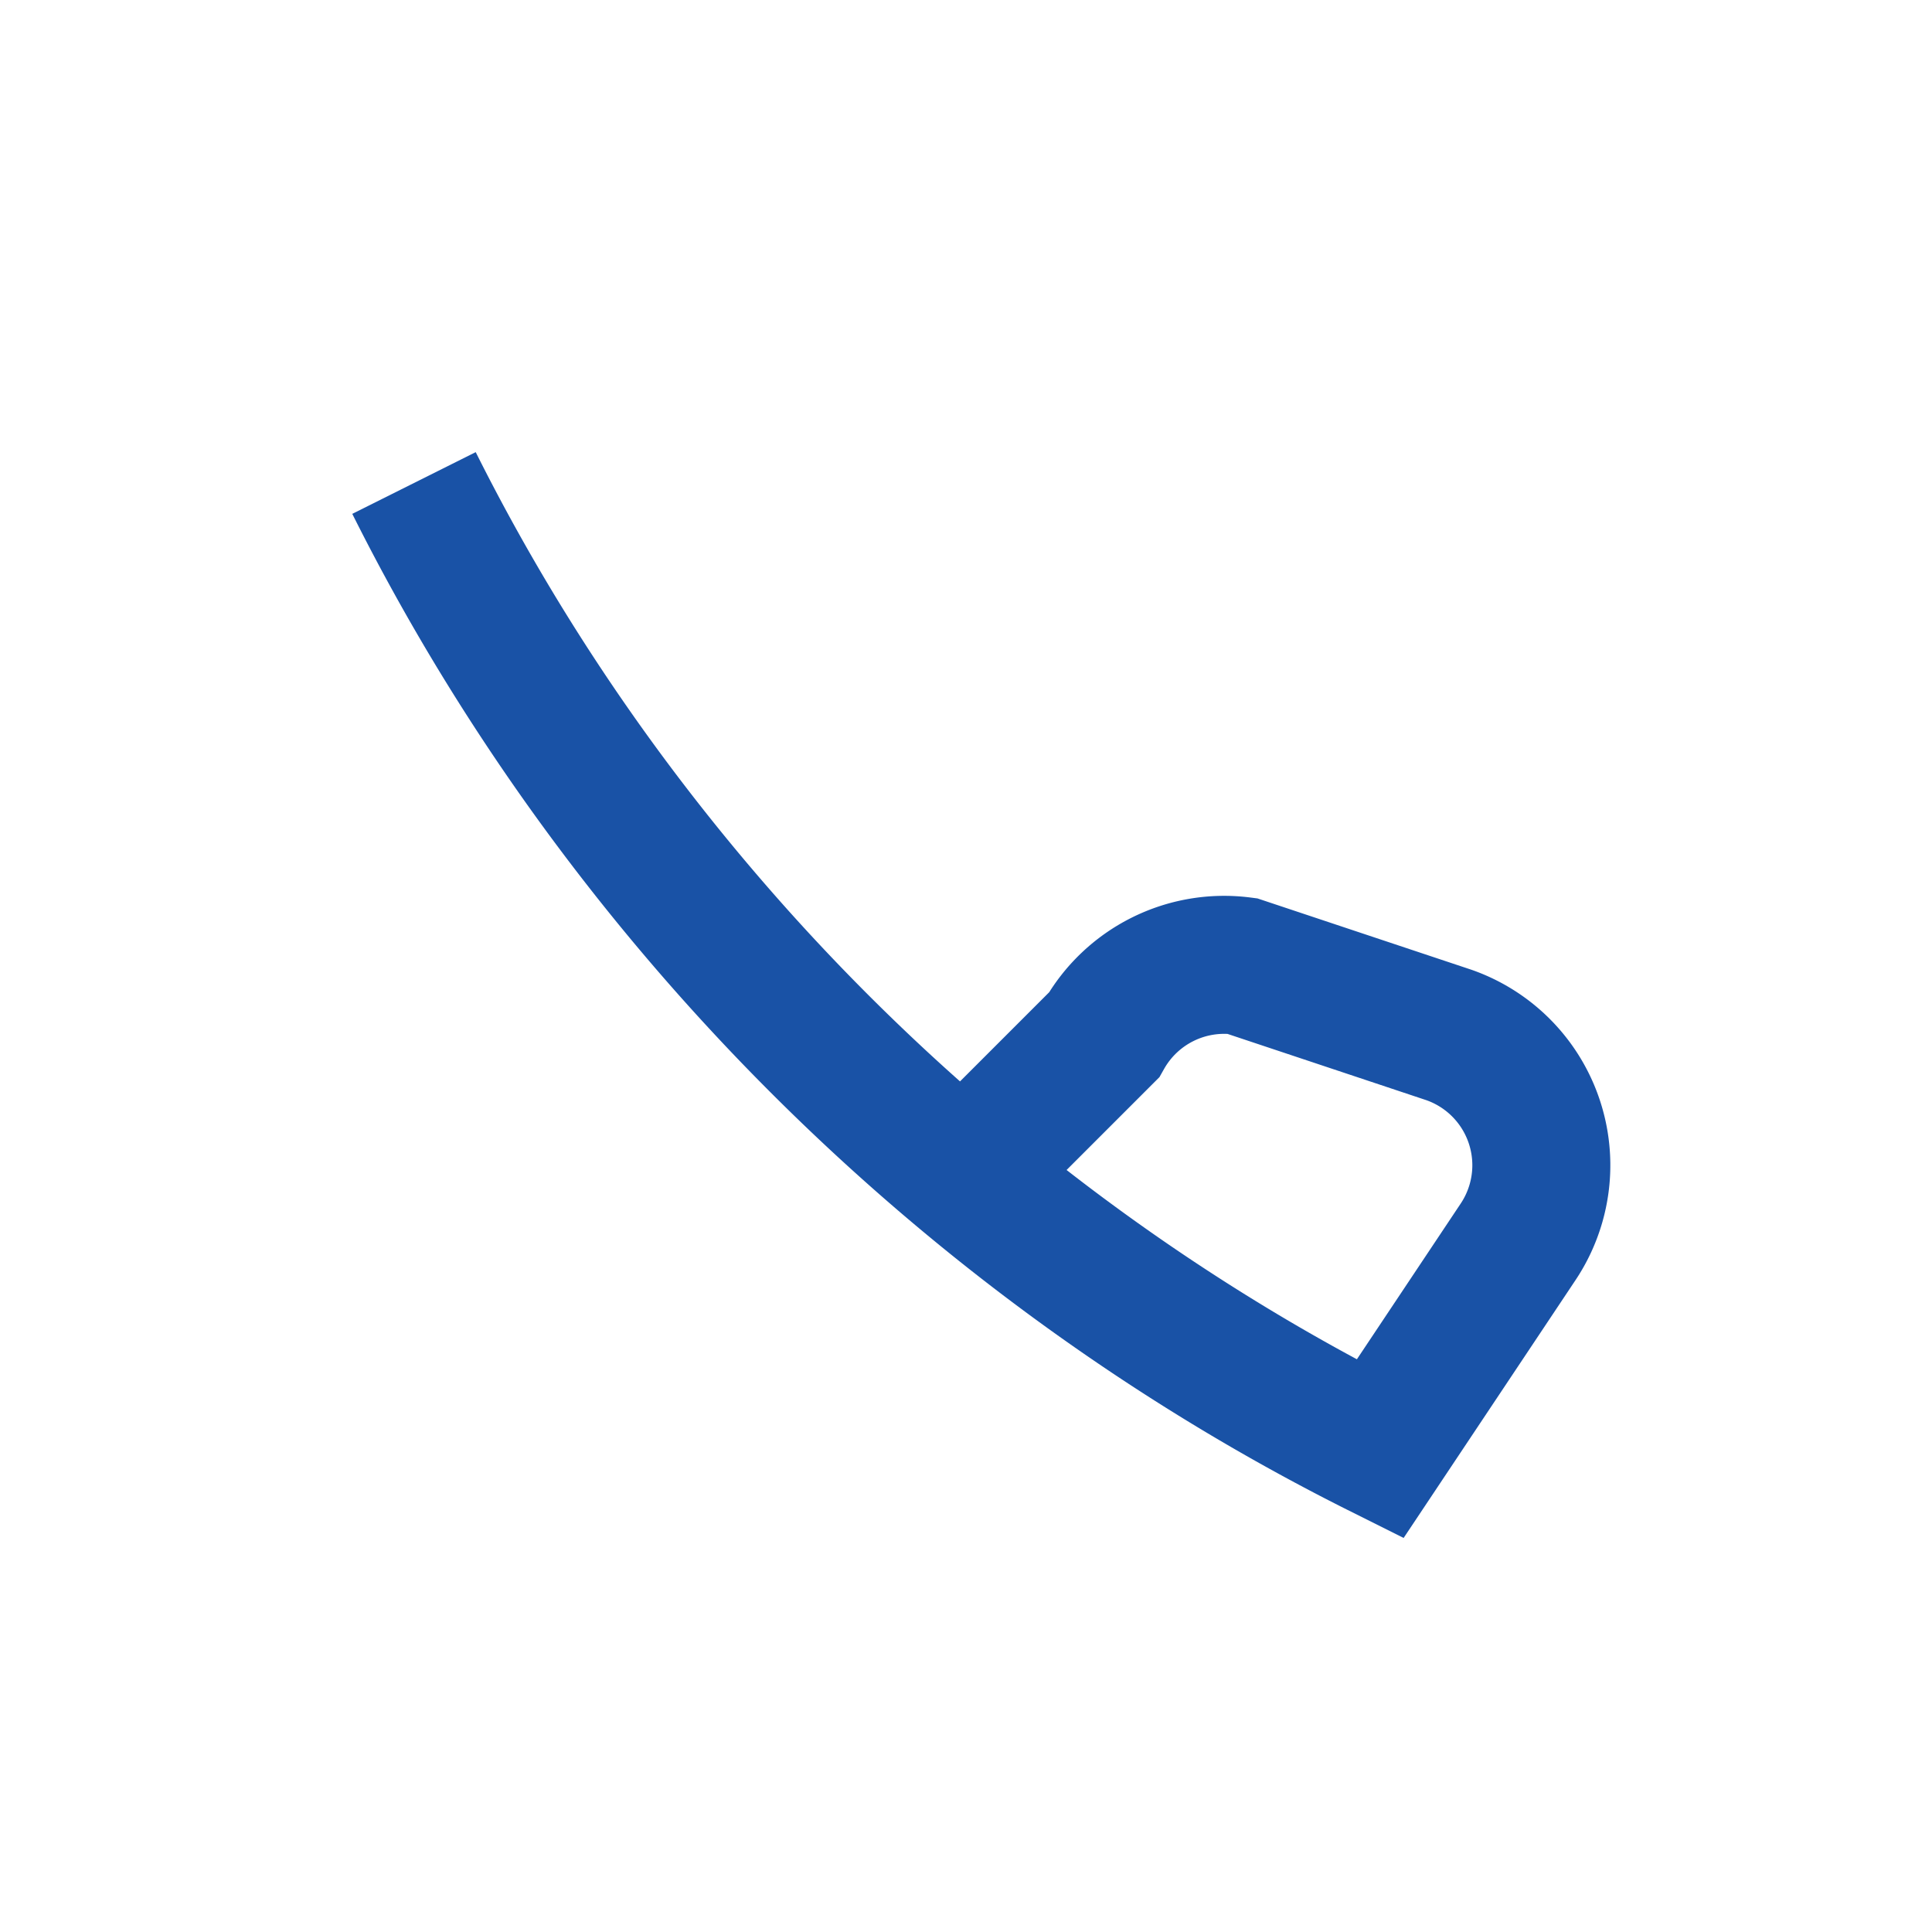 <?xml version="1.0" encoding="UTF-8"?>
<svg xmlns="http://www.w3.org/2000/svg" width="28" height="28" viewBox="0 0 28 28"><path d="M6 7c3 6 8 11 14 14l2-3a2 2 0 0 0-1-3l-3-1a2 2 0 0 0-2 1l-2 2" fill="none" stroke="#1952a6" stroke-width="2"/></svg>